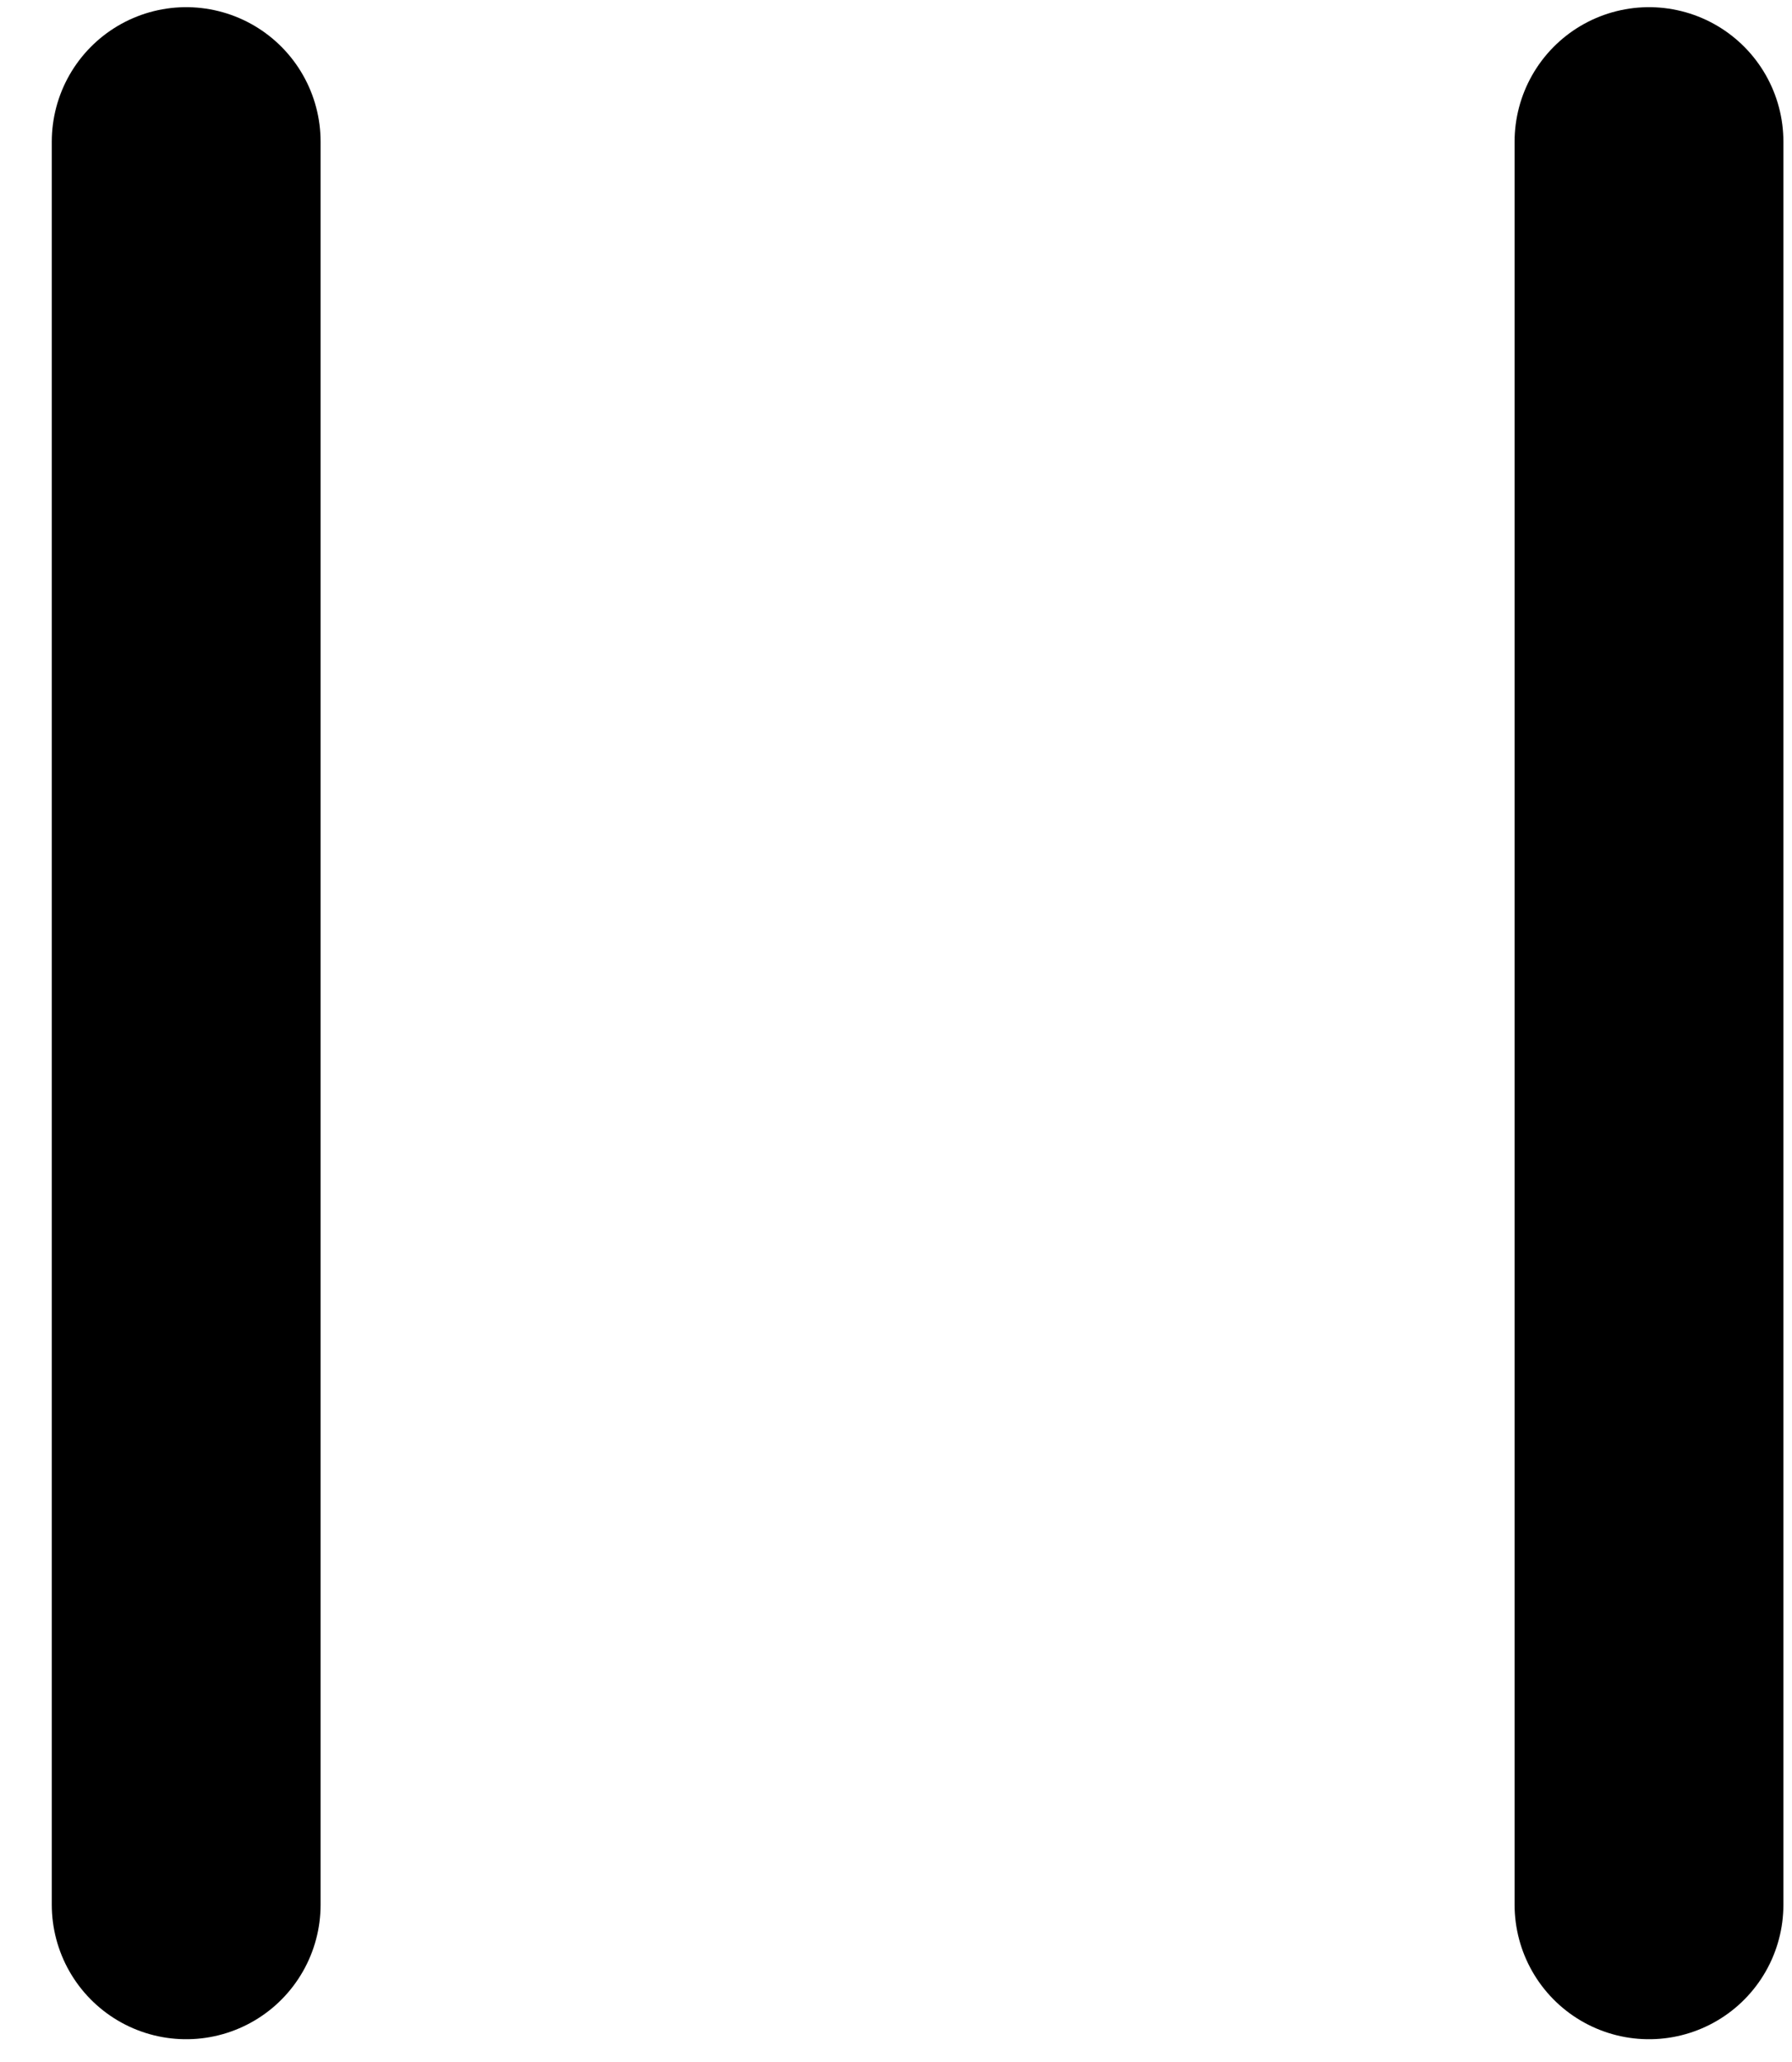 <svg width="20" height="23" viewBox="0 0 20 23" fill="none" xmlns="http://www.w3.org/2000/svg">
<path d="M2.078 1.58L2.078 21.246" stroke="black" stroke-width="3" stroke-linecap="round"/>
<path d="M18.404 1.58L18.404 21.246" stroke="black" stroke-width="3" stroke-linecap="round"/>
</svg>
